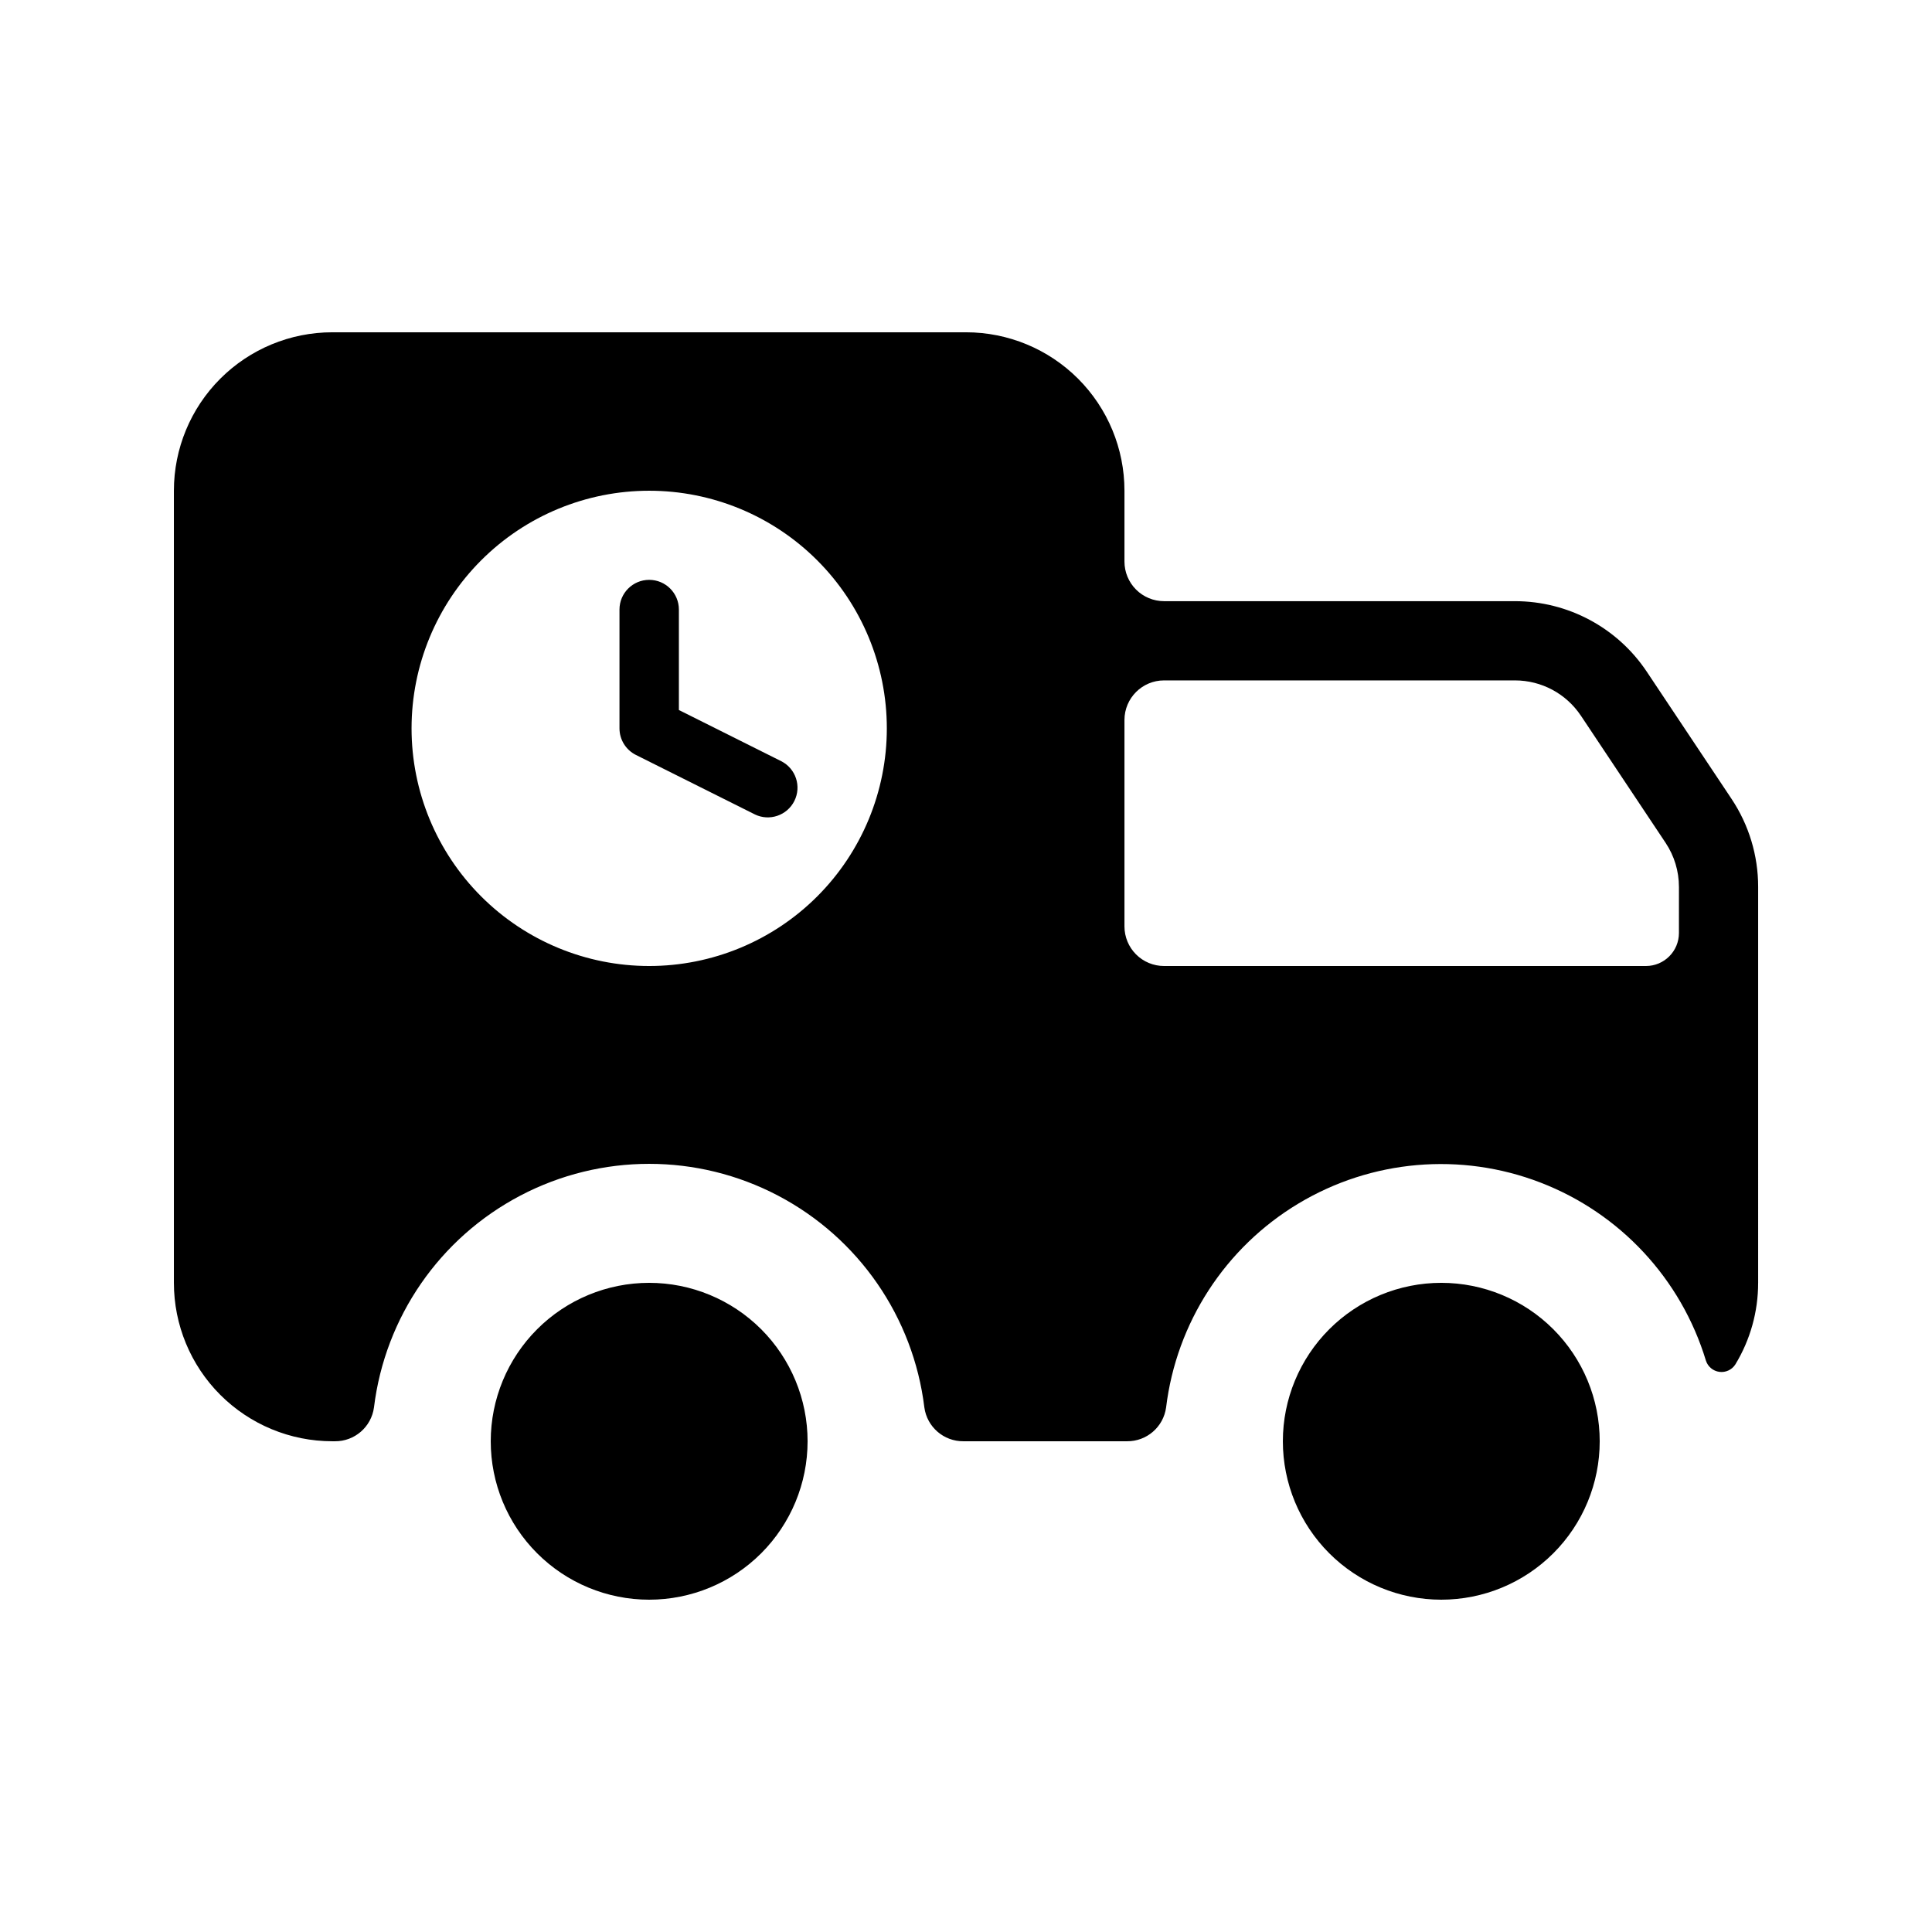 <?xml version="1.0" encoding="UTF-8"?>
<!-- Uploaded to: SVG Repo, www.svgrepo.com, Generator: SVG Repo Mixer Tools -->
<svg fill="#000000" width="800px" height="800px" version="1.1" viewBox="144 144 512 512" xmlns="http://www.w3.org/2000/svg">
 <path d="m274.05 525.95c0-11.133 4.422-21.812 12.297-29.688 7.871-7.871 18.551-12.297 29.688-12.297 11.133 0 21.812 4.426 29.688 12.297 7.871 7.875 12.297 18.555 12.297 29.688 0 11.137-4.426 21.816-12.297 29.688-7.875 7.875-18.555 12.297-29.688 12.297-11.137 0-21.816-4.422-29.688-12.297-7.875-7.871-12.297-18.551-12.297-29.688zm251.91 41.984h-0.004c11.137 0 21.816-4.422 29.688-12.297 7.875-7.871 12.297-18.551 12.297-29.688 0-11.133-4.422-21.812-12.297-29.688-7.871-7.871-18.551-12.297-29.688-12.297-11.133 0-21.812 4.426-29.688 12.297-7.871 7.875-12.297 18.555-12.297 29.688 0 11.137 4.426 21.816 12.297 29.688 7.875 7.875 18.555 12.297 29.688 12.297zm83.969-83.969h-0.004c0.008 7.629-2.082 15.109-6.043 21.625-0.906 1.418-2.551 2.184-4.223 1.969-1.668-0.219-3.062-1.379-3.574-2.984-6.562-21.645-22.734-39.051-43.84-47.184-21.102-8.133-44.777-6.078-64.164 5.57-19.387 11.645-32.32 31.578-35.051 54.027-0.707 5.168-5.141 9.008-10.355 8.961h-43.355c-5.215 0.047-9.652-3.797-10.355-8.965-2.93-23.953-17.434-44.938-38.801-56.145-21.371-11.211-46.883-11.211-68.25 0-21.371 11.207-35.875 32.191-38.805 56.145-0.703 5.168-5.137 9.012-10.355 8.965h-0.684c-11.137 0-21.812-4.422-29.688-12.297-7.875-7.871-12.297-18.551-12.297-29.688v-209.92c0-11.137 4.422-21.816 12.297-29.688 7.875-7.875 18.551-12.297 29.688-12.297h167.94c11.133 0 21.812 4.422 29.688 12.297 7.871 7.871 12.297 18.551 12.297 29.688v18.777c0 2.781 1.105 5.453 3.074 7.422 1.965 1.969 4.637 3.074 7.422 3.074h92.996-0.004c14.039 0 27.148 7.012 34.934 18.691l22.461 33.703v0.004c4.598 6.894 7.051 15 7.051 23.289zm-230.91-146.94c0-16.703-6.637-32.723-18.445-44.531-11.812-11.812-27.828-18.445-44.531-18.445s-32.723 6.633-44.531 18.445c-11.812 11.809-18.445 27.828-18.445 44.531 0 16.703 6.633 32.719 18.445 44.531 11.809 11.809 27.828 18.445 44.531 18.445s32.719-6.637 44.531-18.445c11.809-11.812 18.445-27.828 18.445-44.531zm209.92 42-0.004-0.004c0-4.144-1.227-8.199-3.523-11.648l-22.461-33.715-0.004 0.004c-3.891-5.84-10.445-9.348-17.461-9.348h-92.996c-5.797 0-10.496 4.699-10.496 10.496v54.695c0 2.781 1.105 5.453 3.074 7.422 1.965 1.969 4.637 3.074 7.422 3.074h127.7c4.832 0 8.746-3.918 8.746-8.75zm-237.89-33.297-27.137-13.57v-26.621c0-4.348-3.523-7.871-7.871-7.871s-7.871 3.523-7.871 7.871v31.488c0 2.981 1.684 5.703 4.352 7.039l31.488 15.742-0.004 0.004c3.883 1.902 8.574 0.316 10.508-3.551 1.934-3.867 0.387-8.57-3.465-10.531z"/>
</svg>